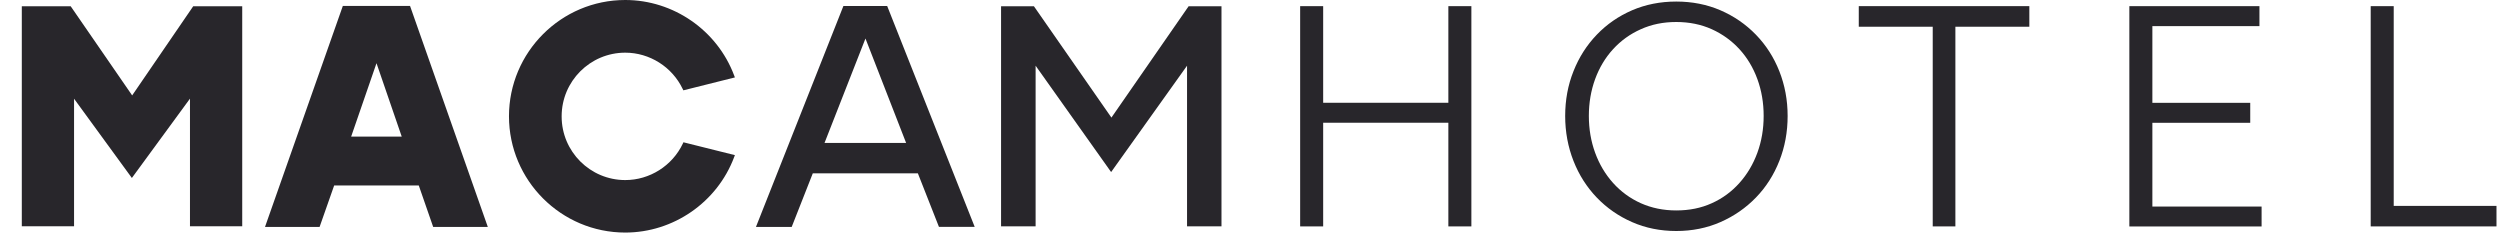<svg width="344" height="32" viewBox="0 0 344 32" fill="none" xmlns="http://www.w3.org/2000/svg">
<path d="M86.035 32C77.209 32 70.035 24.819 70.035 16C70.035 7.181 77.217 0 86.035 0C92.666 0 98.687 4.171 101.015 10.373L101.122 10.653L94.031 12.43L93.933 12.232C92.485 9.205 89.384 7.247 86.035 7.247C81.207 7.247 77.283 11.171 77.283 16V16.033C77.283 20.854 81.207 24.777 86.035 24.777C89.4 24.777 92.501 22.811 93.949 19.776L94.04 19.578L101.122 21.347L101.015 21.627C98.687 27.829 92.666 32 86.035 32Z" fill="#28262B"/>
<path d="M26.14 31.136V13.573L18.145 24.489L10.19 13.582V31.136H3V0.864H9.729L18.186 13.129L26.585 0.864H33.33V31.136H26.14Z" fill="#28262B"/>
<path d="M59.605 31.227L57.622 25.518H45.982L43.975 31.227H36.464L47.175 0.814H56.421L67.123 31.227H59.605ZM55.278 18.797L51.806 8.695L48.318 18.797H55.286H55.278Z" fill="#28262B"/>
<path d="M168.076 0.864V31.145H163.337V9.041L152.89 23.675L142.5 9.041V31.145H137.746V0.864H142.27L152.931 16.181L163.551 0.864H168.076Z" fill="#28262B"/>
<path d="M126.295 23.848H111.841L108.937 31.227H104.018L116.053 0.823H122.075L134.118 31.218H129.199L126.295 23.84V23.848ZM124.682 19.669L119.088 5.298L113.454 19.669H124.691H124.682Z" fill="#28262B"/>
<path d="M182.068 31.153H178.901V0.847H182.068V14.141H199.294V0.847H202.461V31.153H199.294V16.888H182.068V31.153Z" fill="#28262B"/>
<path d="M230.652 31.786C228.456 31.786 226.432 31.375 224.573 30.56C222.714 29.746 221.094 28.619 219.72 27.188C218.338 25.748 217.268 24.07 216.512 22.145C215.755 20.22 215.368 18.155 215.368 15.959C215.368 13.762 215.747 11.706 216.512 9.797C217.268 7.881 218.338 6.211 219.72 4.771C221.102 3.332 222.714 2.221 224.573 1.415C226.432 0.617 228.456 0.214 230.652 0.214C232.849 0.214 234.873 0.617 236.732 1.415C238.591 2.221 240.211 3.332 241.61 4.771C243 6.203 244.078 7.881 244.835 9.797C245.591 11.714 245.978 13.762 245.978 15.959C245.978 18.155 245.6 20.212 244.835 22.145C244.078 24.07 243 25.756 241.61 27.188C240.22 28.619 238.591 29.746 236.732 30.56C234.873 31.375 232.849 31.786 230.652 31.786ZM230.652 28.956C232.454 28.956 234.083 28.627 235.547 27.961C237.011 27.303 238.278 26.373 239.348 25.172C240.417 23.979 241.24 22.589 241.815 21.018C242.391 19.439 242.679 17.752 242.679 15.951C242.679 14.149 242.391 12.463 241.815 10.883C241.24 9.312 240.417 7.938 239.348 6.77C238.278 5.602 237.011 4.689 235.547 4.023C234.083 3.365 232.454 3.027 230.652 3.027C228.851 3.027 227.255 3.356 225.774 4.023C224.294 4.681 223.027 5.602 221.957 6.77C220.888 7.938 220.065 9.312 219.49 10.883C218.914 12.463 218.626 14.149 218.626 15.951C218.626 17.752 218.914 19.439 219.49 21.018C220.065 22.597 220.888 23.979 221.957 25.172C223.027 26.365 224.302 27.295 225.774 27.961C227.255 28.619 228.876 28.956 230.652 28.956Z" fill="#28262B"/>
<path d="M269.069 31.153H265.943V3.677H255.767V0.847H279.237V3.677H269.061V31.161L269.069 31.153Z" fill="#28262B"/>
<path d="M311.195 28.413V31.161H292.999V0.847H310.899V3.595H296.166V14.149H309.632V16.897H296.166V28.422H311.195V28.413Z" fill="#28262B"/>
<path d="M343.516 31.153H326.208V0.847H329.375V28.331H343.516V31.161V31.153Z" fill="#28262B"/>
</svg>
